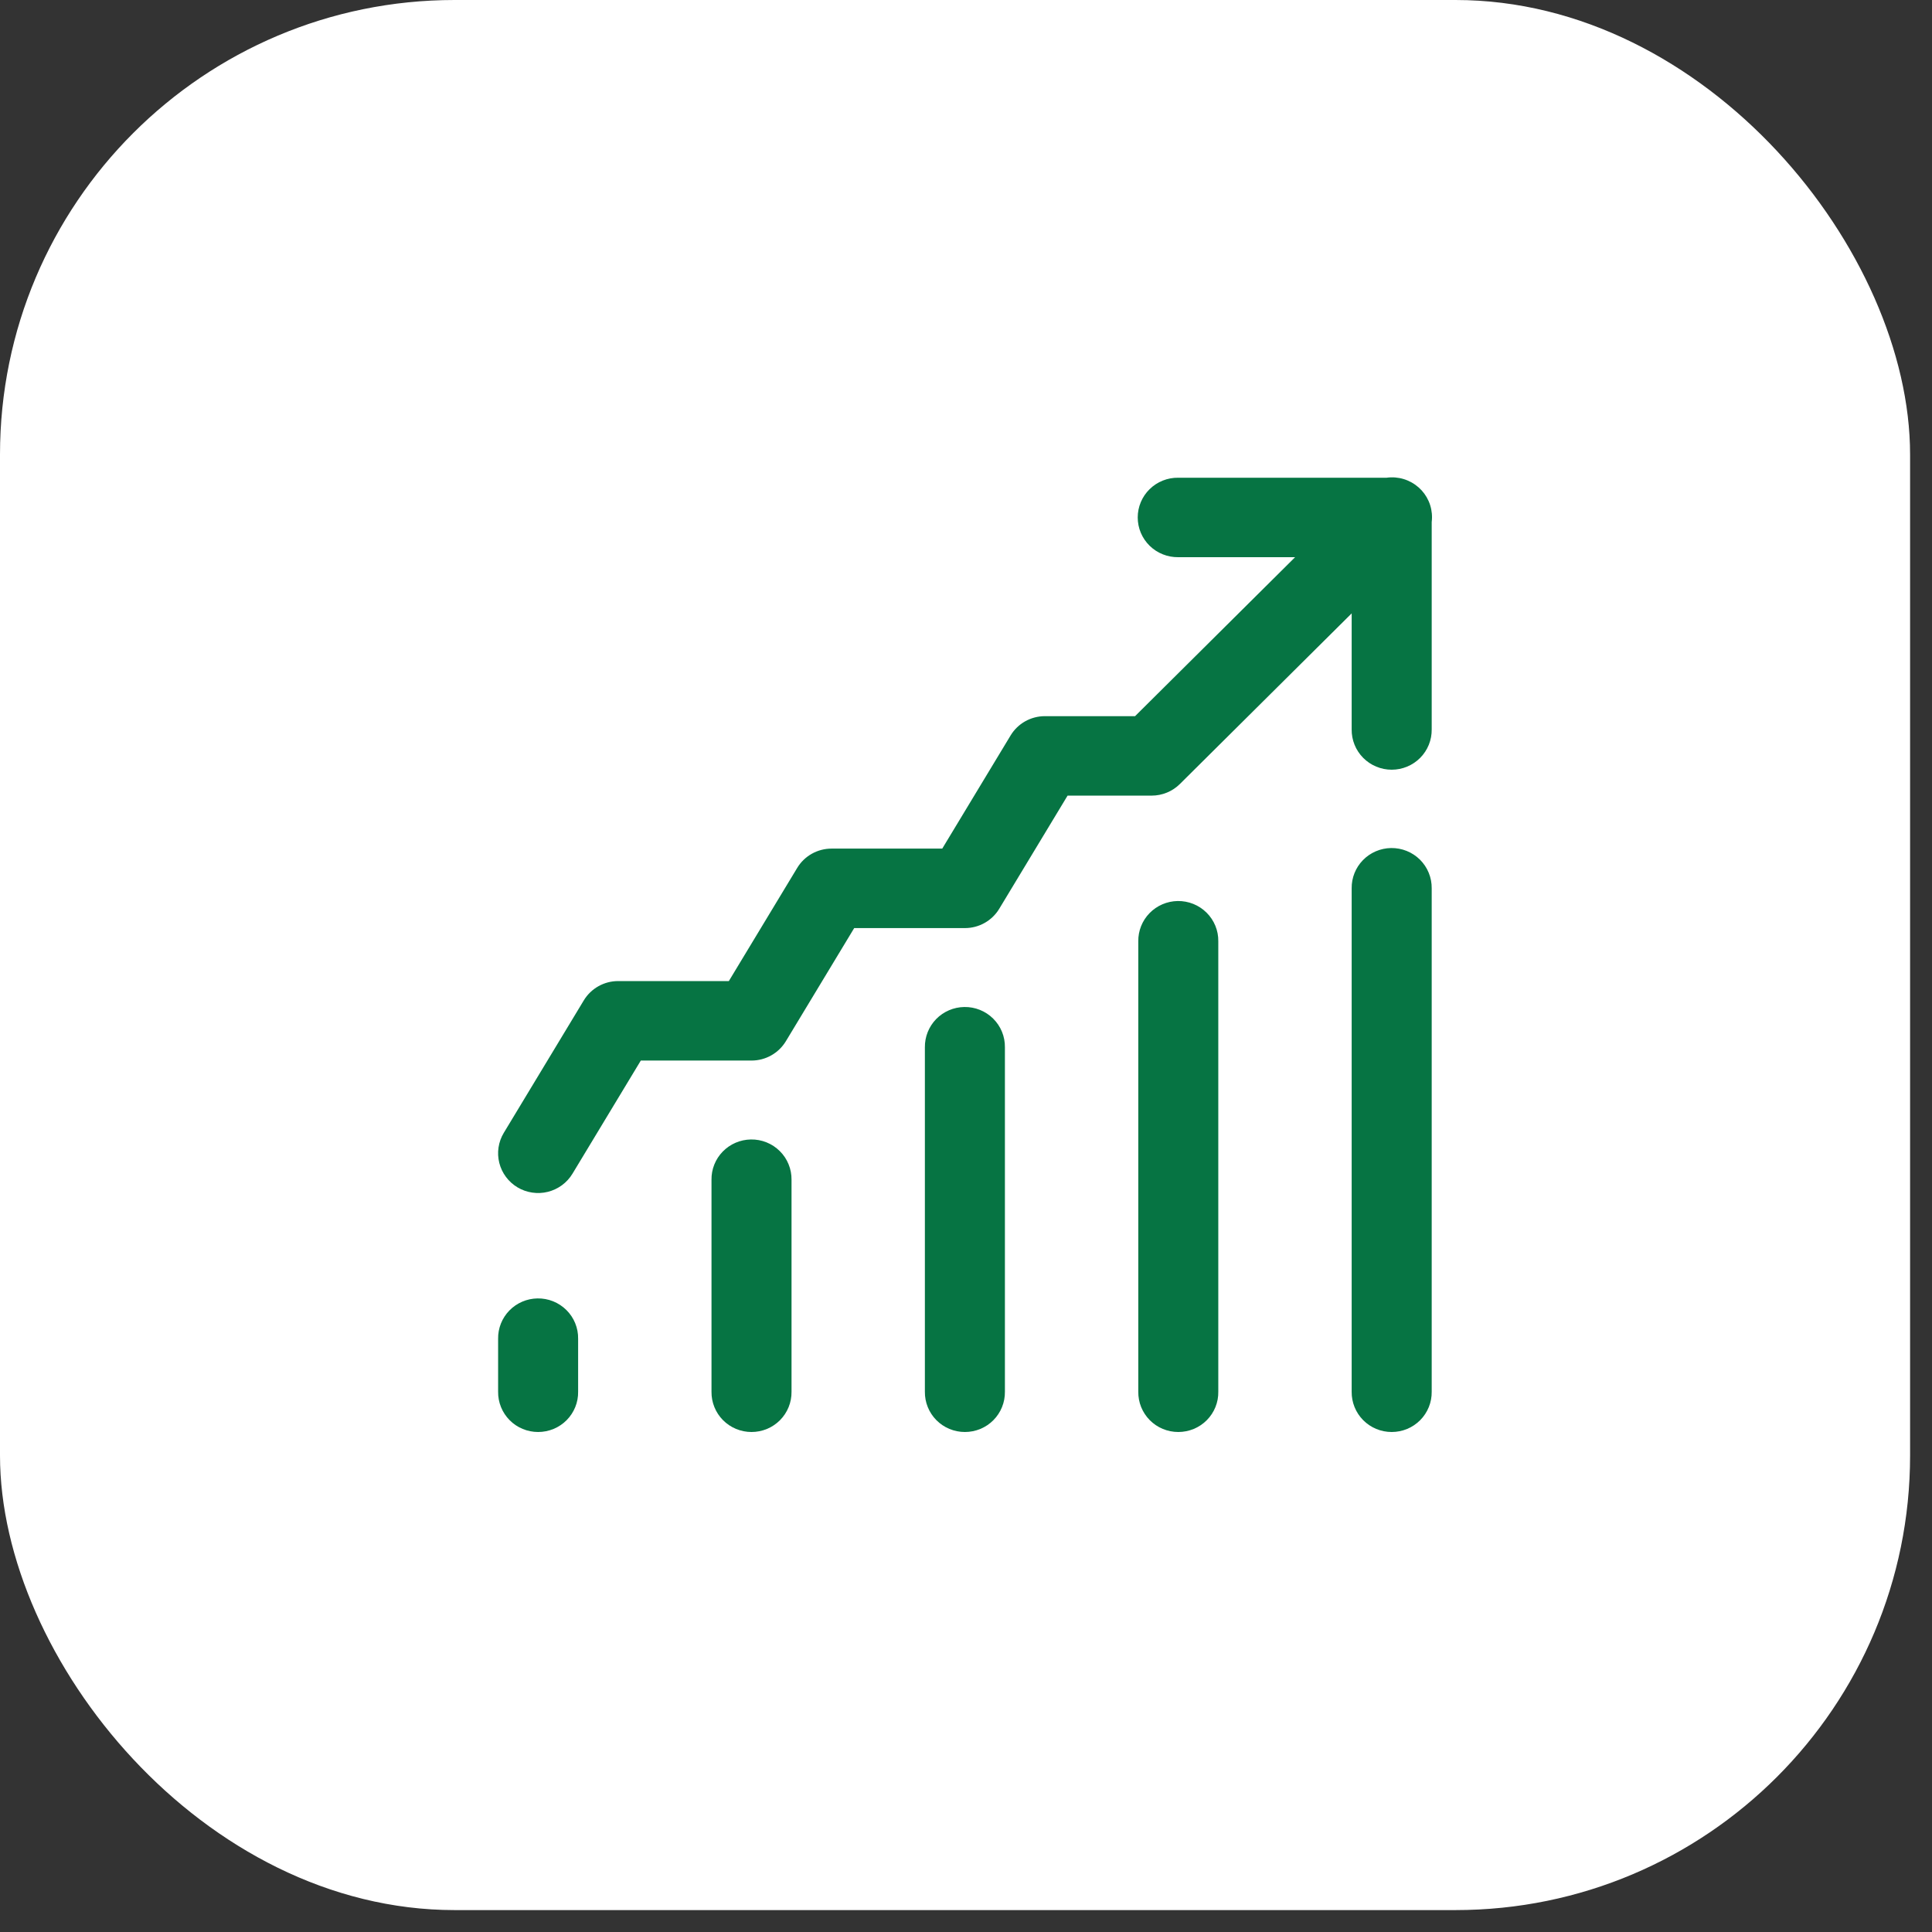 <svg width="85" height="85" viewBox="0 0 85 85" fill="none" xmlns="http://www.w3.org/2000/svg">
<rect x="0" y="0" width="85" height="85" fill="#333333" stroke="none"/>
<rect width="84.036" height="84.036" rx="20" fill="white"/>
<path d="M61.194 21.002C61.131 21.004 61.068 21.009 61.006 21.018H51.84C51.607 21.014 51.375 21.057 51.159 21.143C50.942 21.23 50.745 21.358 50.579 21.521C50.413 21.683 50.281 21.877 50.191 22.091C50.101 22.305 50.055 22.534 50.055 22.766C50.055 22.998 50.101 23.227 50.191 23.441C50.281 23.654 50.413 23.848 50.579 24.011C50.745 24.174 50.942 24.302 51.159 24.388C51.375 24.475 51.607 24.517 51.84 24.514H56.979L49.938 31.508H45.972C45.668 31.508 45.369 31.586 45.105 31.734C44.84 31.883 44.618 32.098 44.462 32.357L41.455 37.335H36.584C36.28 37.335 35.981 37.413 35.716 37.562C35.451 37.711 35.23 37.925 35.074 38.184L32.066 43.163H27.196C26.892 43.163 26.593 43.241 26.328 43.39C26.063 43.539 25.842 43.753 25.685 44.012L22.165 49.84C22.046 50.037 21.967 50.255 21.933 50.483C21.899 50.71 21.911 50.941 21.967 51.164C22.023 51.387 22.123 51.597 22.261 51.781C22.398 51.966 22.571 52.121 22.77 52.24C22.968 52.358 23.188 52.436 23.417 52.469C23.645 52.503 23.879 52.492 24.103 52.436C24.327 52.38 24.538 52.281 24.724 52.144C24.91 52.007 25.067 51.836 25.186 51.639L28.193 46.66H33.063C33.368 46.66 33.667 46.582 33.931 46.433C34.196 46.284 34.417 46.07 34.574 45.811L37.581 40.832H42.452C42.756 40.832 43.055 40.754 43.32 40.605C43.584 40.456 43.806 40.242 43.962 39.983L46.969 35.004H50.666C51.133 35.004 51.581 34.82 51.911 34.492L59.468 26.986V32.09C59.465 32.322 59.508 32.552 59.595 32.767C59.682 32.982 59.811 33.178 59.975 33.343C60.139 33.508 60.334 33.639 60.549 33.728C60.764 33.818 60.995 33.864 61.228 33.864C61.462 33.864 61.693 33.818 61.908 33.728C62.123 33.639 62.318 33.508 62.482 33.343C62.646 33.178 62.775 32.982 62.862 32.767C62.949 32.552 62.992 32.322 62.989 32.09V22.968C63.02 22.718 62.997 22.464 62.921 22.224C62.845 21.983 62.717 21.762 62.547 21.575C62.376 21.389 62.167 21.241 61.934 21.142C61.7 21.042 61.448 20.995 61.194 21.002ZM61.201 37.31C60.734 37.318 60.29 37.508 59.965 37.841C59.64 38.173 59.461 38.62 59.468 39.084V61.229C59.465 61.461 59.508 61.691 59.595 61.906C59.682 62.121 59.811 62.317 59.975 62.482C60.139 62.647 60.334 62.778 60.549 62.867C60.764 62.956 60.995 63.002 61.228 63.002C61.462 63.002 61.693 62.956 61.908 62.867C62.123 62.778 62.318 62.647 62.482 62.482C62.646 62.317 62.775 62.121 62.862 61.906C62.949 61.691 62.992 61.461 62.989 61.229V39.084C62.992 38.85 62.948 38.617 62.859 38.401C62.771 38.184 62.639 37.987 62.472 37.821C62.306 37.656 62.107 37.526 61.889 37.438C61.67 37.35 61.437 37.307 61.201 37.31ZM51.813 39.641C51.346 39.649 50.902 39.84 50.577 40.172C50.252 40.505 50.073 40.952 50.08 41.415V61.229C50.077 61.461 50.12 61.691 50.206 61.906C50.294 62.121 50.423 62.317 50.586 62.482C50.75 62.647 50.945 62.778 51.161 62.867C51.376 62.956 51.607 63.002 51.84 63.002C52.073 63.002 52.304 62.956 52.52 62.867C52.735 62.778 52.93 62.647 53.094 62.482C53.258 62.317 53.387 62.121 53.474 61.906C53.561 61.691 53.604 61.461 53.6 61.229V41.415C53.604 41.181 53.56 40.949 53.471 40.732C53.382 40.515 53.251 40.318 53.084 40.153C52.917 39.987 52.719 39.857 52.501 39.769C52.282 39.681 52.048 39.638 51.813 39.641ZM42.424 44.304C41.958 44.311 41.513 44.502 41.188 44.834C40.864 45.167 40.685 45.614 40.691 46.077V61.229C40.688 61.461 40.731 61.691 40.818 61.906C40.905 62.121 41.034 62.317 41.198 62.482C41.362 62.647 41.557 62.778 41.772 62.867C41.987 62.956 42.218 63.002 42.452 63.002C42.685 63.002 42.916 62.956 43.131 62.867C43.346 62.778 43.542 62.647 43.705 62.482C43.869 62.317 43.998 62.121 44.085 61.906C44.172 61.691 44.215 61.461 44.212 61.229V46.077C44.215 45.843 44.172 45.611 44.083 45.394C43.994 45.177 43.862 44.98 43.696 44.815C43.529 44.649 43.331 44.519 43.112 44.431C42.894 44.343 42.66 44.3 42.424 44.304ZM33.036 50.132C32.569 50.139 32.125 50.33 31.8 50.662C31.475 50.995 31.296 51.441 31.303 51.905V61.229C31.3 61.461 31.343 61.691 31.43 61.906C31.517 62.121 31.646 62.317 31.81 62.482C31.974 62.647 32.169 62.778 32.384 62.867C32.599 62.956 32.83 63.002 33.063 63.002C33.297 63.002 33.528 62.956 33.743 62.867C33.958 62.778 34.153 62.647 34.317 62.482C34.481 62.317 34.61 62.121 34.697 61.906C34.784 61.691 34.827 61.461 34.824 61.229V51.905C34.827 51.671 34.783 51.438 34.694 51.222C34.606 51.005 34.474 50.808 34.307 50.643C34.141 50.477 33.942 50.347 33.724 50.259C33.505 50.171 33.272 50.128 33.036 50.132ZM23.648 57.125C23.181 57.132 22.737 57.323 22.412 57.655C22.087 57.988 21.908 58.435 21.915 58.898V61.229C21.912 61.461 21.955 61.691 22.042 61.906C22.129 62.121 22.258 62.317 22.422 62.482C22.585 62.647 22.78 62.778 22.996 62.867C23.211 62.956 23.442 63.002 23.675 63.002C23.908 63.002 24.139 62.956 24.355 62.867C24.57 62.778 24.765 62.647 24.929 62.482C25.093 62.317 25.222 62.121 25.309 61.906C25.396 61.691 25.439 61.461 25.435 61.229V58.898C25.439 58.664 25.395 58.432 25.306 58.215C25.218 57.998 25.086 57.801 24.919 57.636C24.753 57.471 24.554 57.34 24.336 57.252C24.117 57.164 23.883 57.121 23.648 57.125Z" fill="#067443"/>
</svg>

